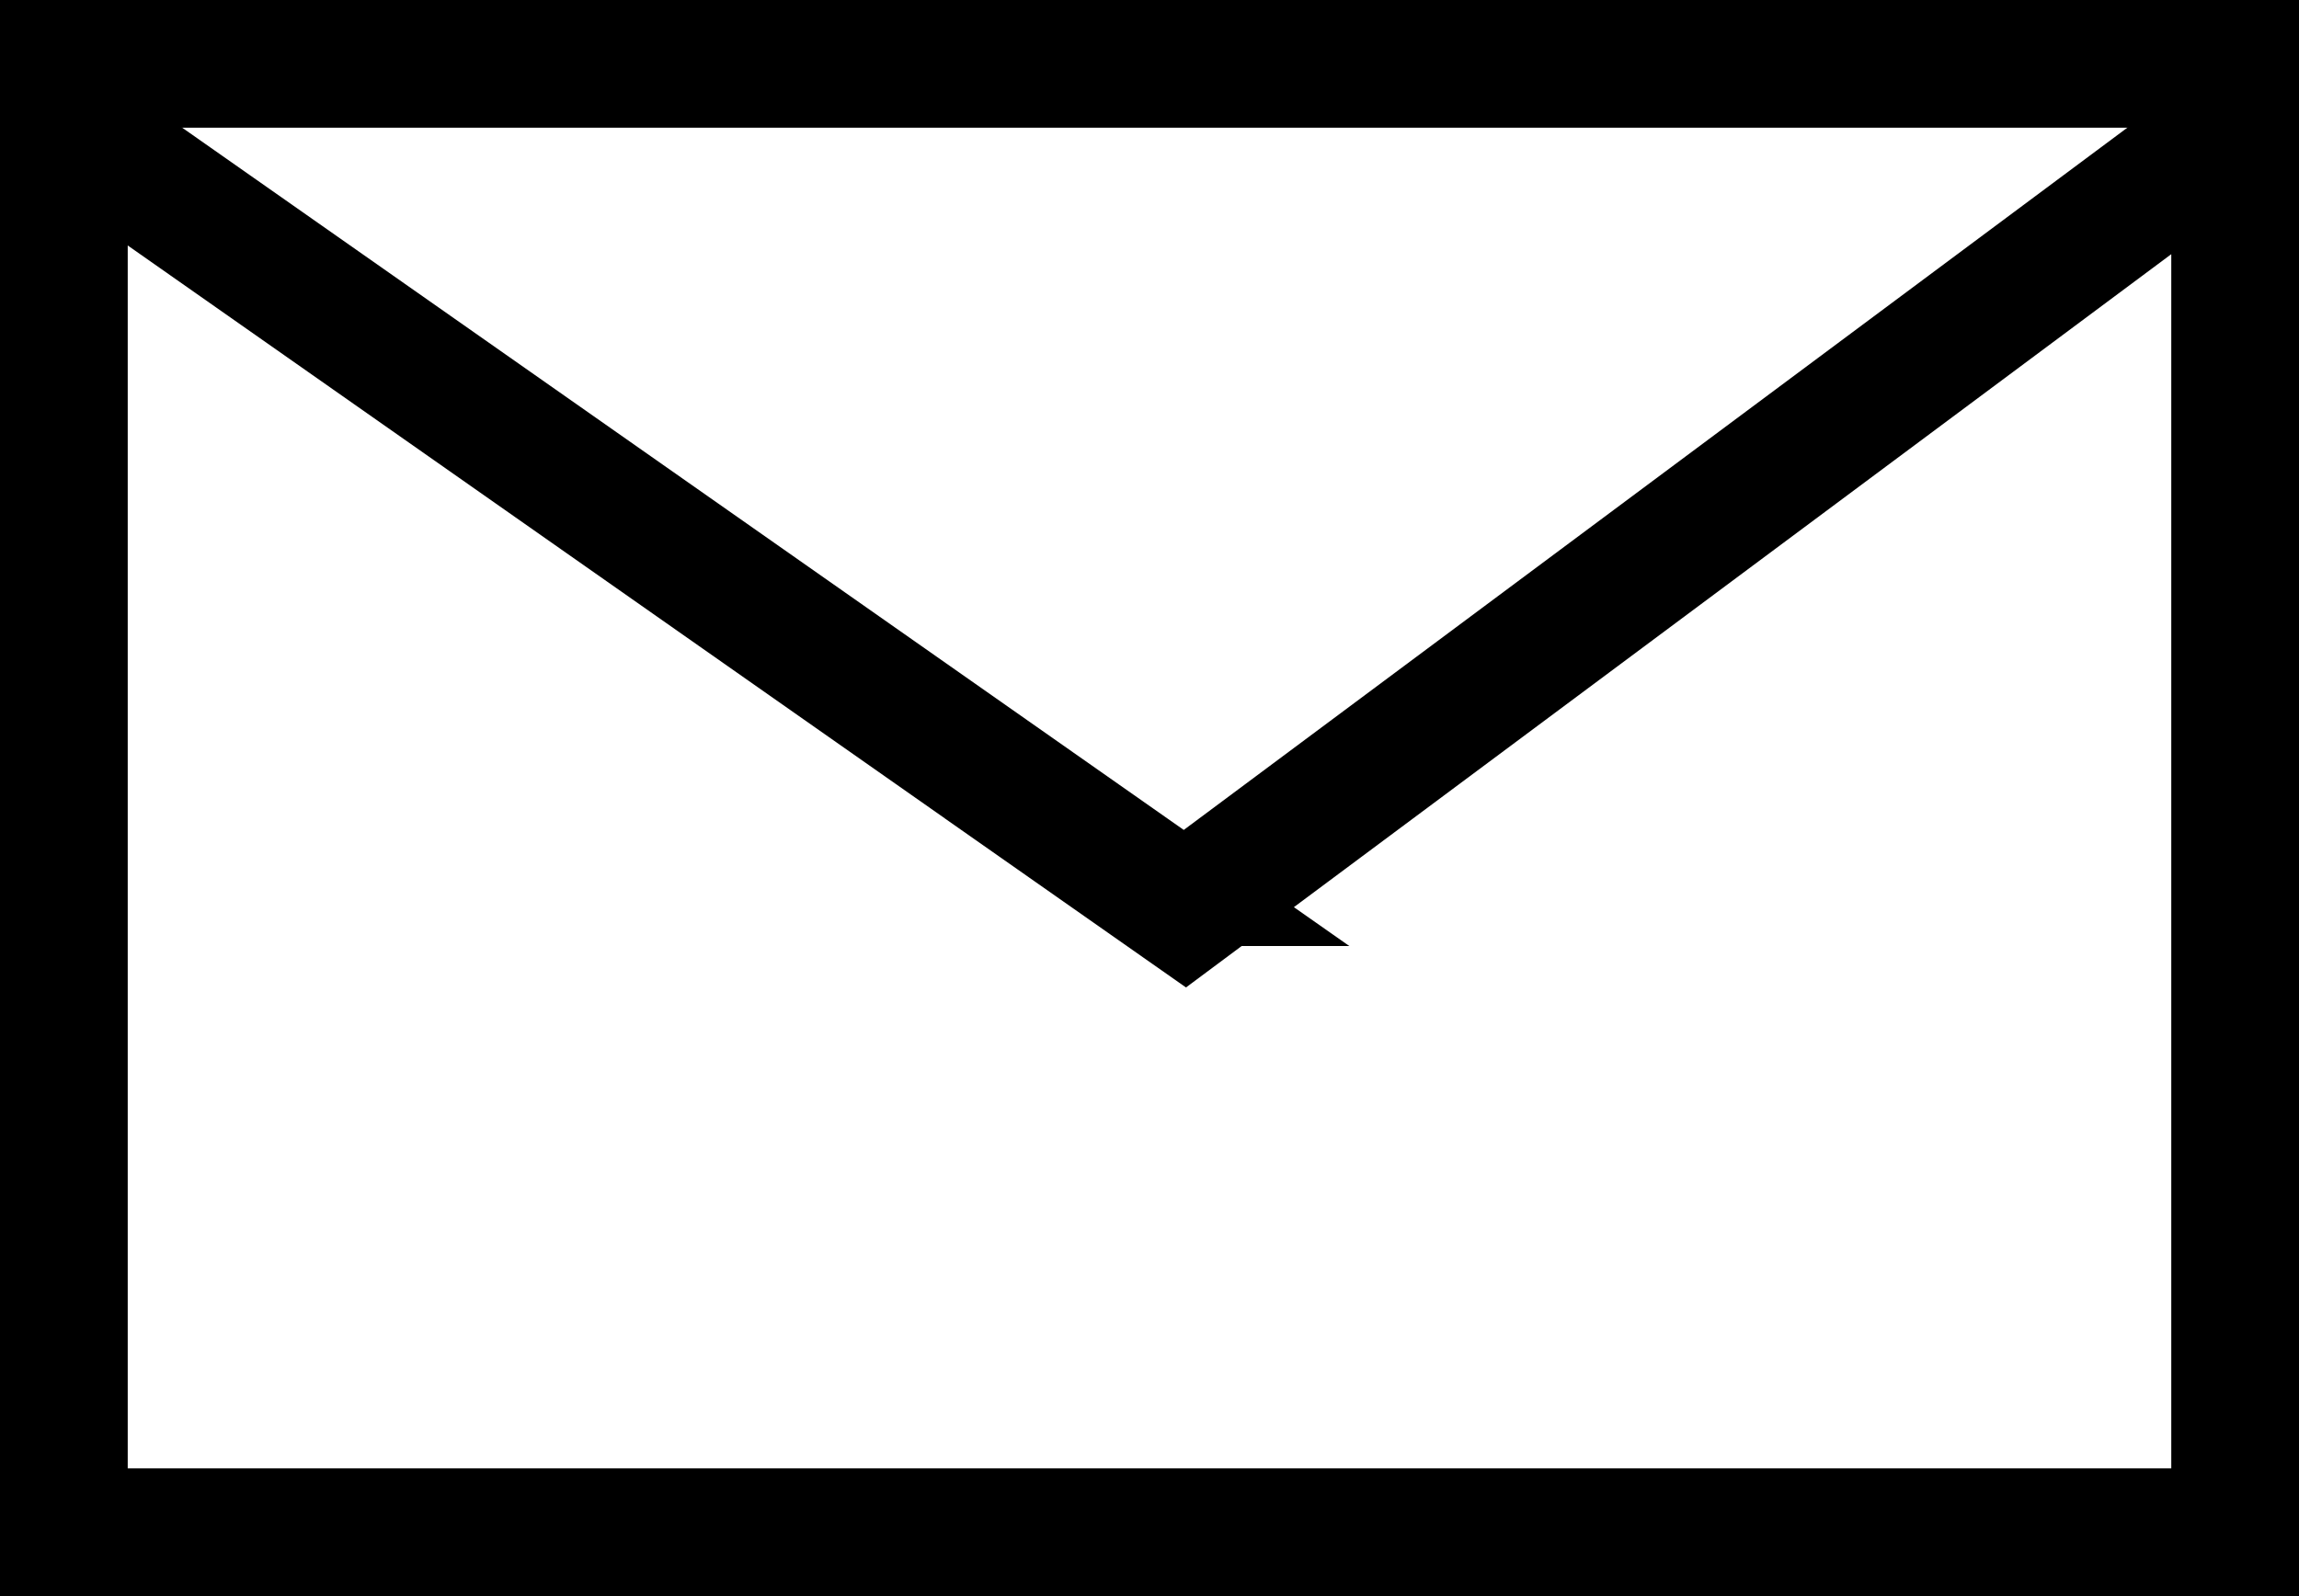<svg width="36" height="25" fill="none" xmlns="http://www.w3.org/2000/svg"><rect width="100%" height="100%" fill="#808080" stroke="none"/><path fill="#fff" stroke="#000" stroke-width="2" d="M1 1h34v23H1z"/><path d="M17.962 13.818l.592.415.579-.431L35 1.99V24H1V1.922l16.962 11.896z" fill="#fff" stroke="#000" stroke-width="2"/></svg>